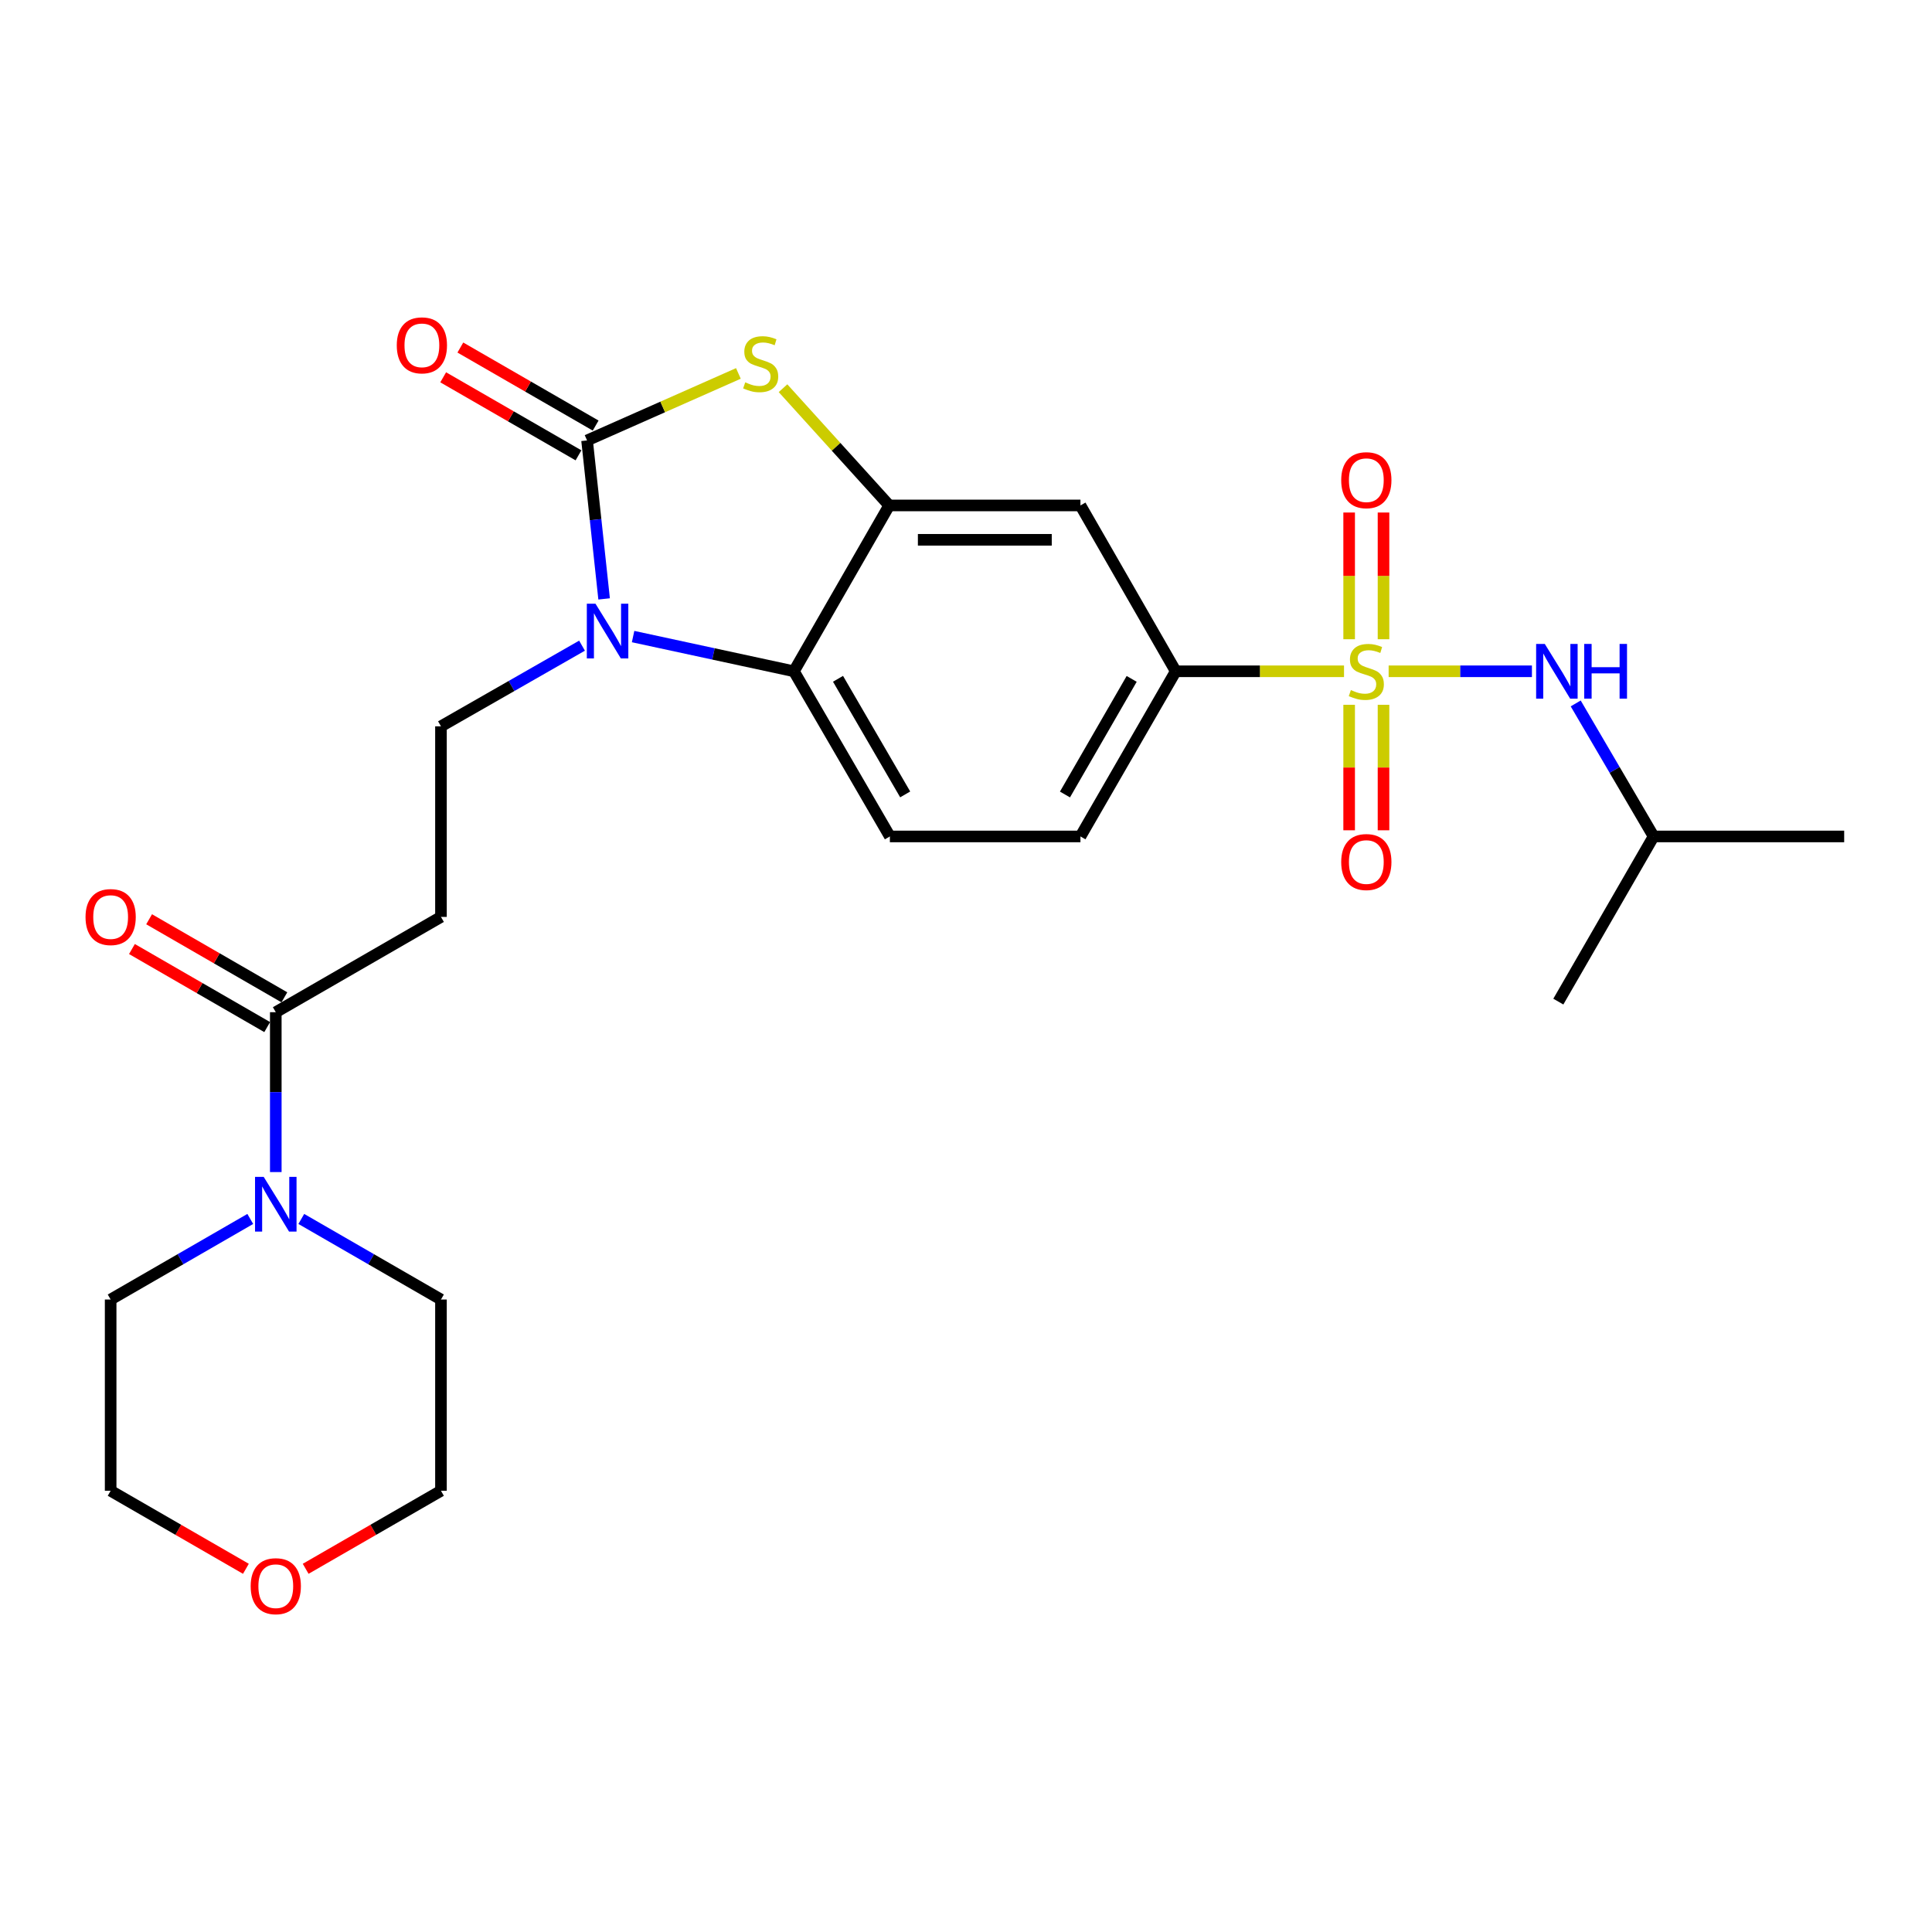 <?xml version='1.0' encoding='iso-8859-1'?>
<svg version='1.1' baseProfile='full'
              xmlns='http://www.w3.org/2000/svg'
                      xmlns:rdkit='http://www.rdkit.org/xml'
                      xmlns:xlink='http://www.w3.org/1999/xlink'
                  xml:space='preserve'
width='1000px' height='1000px' viewBox='0 0 1000 1000'>
<!-- END OF HEADER -->
<rect style='opacity:1.0;fill:#FFFFFF;stroke:none' width='1000' height='1000' x='0' y='0'> </rect>
<path class='bond-5' d='M 695.664,347.457 L 652.112,347.457' style='fill:none;fill-rule:evenodd;stroke:#CCCC00;stroke-width:6px;stroke-linecap:butt;stroke-linejoin:miter;stroke-opacity:1' />
<path class='bond-5' d='M 652.112,347.457 L 608.56,347.457' style='fill:none;fill-rule:evenodd;stroke:#000000;stroke-width:6px;stroke-linecap:butt;stroke-linejoin:miter;stroke-opacity:1' />
<path class='bond-8' d='M 718.756,347.457 L 755.839,347.457' style='fill:none;fill-rule:evenodd;stroke:#CCCC00;stroke-width:6px;stroke-linecap:butt;stroke-linejoin:miter;stroke-opacity:1' />
<path class='bond-8' d='M 755.839,347.457 L 792.923,347.457' style='fill:none;fill-rule:evenodd;stroke:#0000FF;stroke-width:6px;stroke-linecap:butt;stroke-linejoin:miter;stroke-opacity:1' />
<path class='bond-12' d='M 698.315,364.804 L 698.315,397.279' style='fill:none;fill-rule:evenodd;stroke:#CCCC00;stroke-width:6px;stroke-linecap:butt;stroke-linejoin:miter;stroke-opacity:1' />
<path class='bond-12' d='M 698.315,397.279 L 698.315,429.754' style='fill:none;fill-rule:evenodd;stroke:#FF0000;stroke-width:6px;stroke-linecap:butt;stroke-linejoin:miter;stroke-opacity:1' />
<path class='bond-12' d='M 716.104,364.804 L 716.104,397.279' style='fill:none;fill-rule:evenodd;stroke:#CCCC00;stroke-width:6px;stroke-linecap:butt;stroke-linejoin:miter;stroke-opacity:1' />
<path class='bond-12' d='M 716.104,397.279 L 716.104,429.754' style='fill:none;fill-rule:evenodd;stroke:#FF0000;stroke-width:6px;stroke-linecap:butt;stroke-linejoin:miter;stroke-opacity:1' />
<path class='bond-13' d='M 716.104,330.863 L 716.104,298.072' style='fill:none;fill-rule:evenodd;stroke:#CCCC00;stroke-width:6px;stroke-linecap:butt;stroke-linejoin:miter;stroke-opacity:1' />
<path class='bond-13' d='M 716.104,298.072 L 716.104,265.282' style='fill:none;fill-rule:evenodd;stroke:#FF0000;stroke-width:6px;stroke-linecap:butt;stroke-linejoin:miter;stroke-opacity:1' />
<path class='bond-13' d='M 698.315,330.863 L 698.315,298.072' style='fill:none;fill-rule:evenodd;stroke:#CCCC00;stroke-width:6px;stroke-linecap:butt;stroke-linejoin:miter;stroke-opacity:1' />
<path class='bond-13' d='M 698.315,298.072 L 698.315,265.282' style='fill:none;fill-rule:evenodd;stroke:#FF0000;stroke-width:6px;stroke-linecap:butt;stroke-linejoin:miter;stroke-opacity:1' />
<path class='bond-0' d='M 303.865,227.975 L 343.029,210.631' style='fill:none;fill-rule:evenodd;stroke:#000000;stroke-width:6px;stroke-linecap:butt;stroke-linejoin:miter;stroke-opacity:1' />
<path class='bond-0' d='M 343.029,210.631 L 382.192,193.287' style='fill:none;fill-rule:evenodd;stroke:#CCCC00;stroke-width:6px;stroke-linecap:butt;stroke-linejoin:miter;stroke-opacity:1' />
<path class='bond-15' d='M 308.309,220.27 L 273.294,200.077' style='fill:none;fill-rule:evenodd;stroke:#000000;stroke-width:6px;stroke-linecap:butt;stroke-linejoin:miter;stroke-opacity:1' />
<path class='bond-15' d='M 273.294,200.077 L 238.28,179.885' style='fill:none;fill-rule:evenodd;stroke:#FF0000;stroke-width:6px;stroke-linecap:butt;stroke-linejoin:miter;stroke-opacity:1' />
<path class='bond-15' d='M 299.422,235.68 L 264.408,215.487' style='fill:none;fill-rule:evenodd;stroke:#000000;stroke-width:6px;stroke-linecap:butt;stroke-linejoin:miter;stroke-opacity:1' />
<path class='bond-15' d='M 264.408,215.487 L 229.393,195.295' style='fill:none;fill-rule:evenodd;stroke:#FF0000;stroke-width:6px;stroke-linecap:butt;stroke-linejoin:miter;stroke-opacity:1' />
<path class='bond-27' d='M 303.865,227.975 L 308.277,268.984' style='fill:none;fill-rule:evenodd;stroke:#000000;stroke-width:6px;stroke-linecap:butt;stroke-linejoin:miter;stroke-opacity:1' />
<path class='bond-27' d='M 308.277,268.984 L 312.689,309.994' style='fill:none;fill-rule:evenodd;stroke:#0000FF;stroke-width:6px;stroke-linecap:butt;stroke-linejoin:miter;stroke-opacity:1' />
<path class='bond-1' d='M 327.686,329.486 L 369.305,338.472' style='fill:none;fill-rule:evenodd;stroke:#0000FF;stroke-width:6px;stroke-linecap:butt;stroke-linejoin:miter;stroke-opacity:1' />
<path class='bond-1' d='M 369.305,338.472 L 410.925,347.457' style='fill:none;fill-rule:evenodd;stroke:#000000;stroke-width:6px;stroke-linecap:butt;stroke-linejoin:miter;stroke-opacity:1' />
<path class='bond-10' d='M 301.256,334.196 L 264.749,355.073' style='fill:none;fill-rule:evenodd;stroke:#0000FF;stroke-width:6px;stroke-linecap:butt;stroke-linejoin:miter;stroke-opacity:1' />
<path class='bond-10' d='M 264.749,355.073 L 228.242,375.949' style='fill:none;fill-rule:evenodd;stroke:#000000;stroke-width:6px;stroke-linecap:butt;stroke-linejoin:miter;stroke-opacity:1' />
<path class='bond-2' d='M 405.286,200.936 L 432.768,231.276' style='fill:none;fill-rule:evenodd;stroke:#CCCC00;stroke-width:6px;stroke-linecap:butt;stroke-linejoin:miter;stroke-opacity:1' />
<path class='bond-2' d='M 432.768,231.276 L 460.25,261.616' style='fill:none;fill-rule:evenodd;stroke:#000000;stroke-width:6px;stroke-linecap:butt;stroke-linejoin:miter;stroke-opacity:1' />
<path class='bond-3' d='M 460.25,261.616 L 559.235,261.616' style='fill:none;fill-rule:evenodd;stroke:#000000;stroke-width:6px;stroke-linecap:butt;stroke-linejoin:miter;stroke-opacity:1' />
<path class='bond-3' d='M 475.098,279.405 L 544.388,279.405' style='fill:none;fill-rule:evenodd;stroke:#000000;stroke-width:6px;stroke-linecap:butt;stroke-linejoin:miter;stroke-opacity:1' />
<path class='bond-26' d='M 460.25,261.616 L 410.925,347.457' style='fill:none;fill-rule:evenodd;stroke:#000000;stroke-width:6px;stroke-linecap:butt;stroke-linejoin:miter;stroke-opacity:1' />
<path class='bond-4' d='M 410.925,347.457 L 460.596,432.943' style='fill:none;fill-rule:evenodd;stroke:#000000;stroke-width:6px;stroke-linecap:butt;stroke-linejoin:miter;stroke-opacity:1' />
<path class='bond-4' d='M 433.757,351.343 L 468.526,411.183' style='fill:none;fill-rule:evenodd;stroke:#000000;stroke-width:6px;stroke-linecap:butt;stroke-linejoin:miter;stroke-opacity:1' />
<path class='bond-7' d='M 608.56,347.457 L 559.235,261.616' style='fill:none;fill-rule:evenodd;stroke:#000000;stroke-width:6px;stroke-linecap:butt;stroke-linejoin:miter;stroke-opacity:1' />
<path class='bond-16' d='M 608.56,347.457 L 559.235,432.943' style='fill:none;fill-rule:evenodd;stroke:#000000;stroke-width:6px;stroke-linecap:butt;stroke-linejoin:miter;stroke-opacity:1' />
<path class='bond-16' d='M 585.753,351.39 L 551.226,411.23' style='fill:none;fill-rule:evenodd;stroke:#000000;stroke-width:6px;stroke-linecap:butt;stroke-linejoin:miter;stroke-opacity:1' />
<path class='bond-6' d='M 142.747,523.914 L 228.242,474.589' style='fill:none;fill-rule:evenodd;stroke:#000000;stroke-width:6px;stroke-linecap:butt;stroke-linejoin:miter;stroke-opacity:1' />
<path class='bond-9' d='M 142.747,523.914 L 142.747,565.287' style='fill:none;fill-rule:evenodd;stroke:#000000;stroke-width:6px;stroke-linecap:butt;stroke-linejoin:miter;stroke-opacity:1' />
<path class='bond-9' d='M 142.747,565.287 L 142.747,606.66' style='fill:none;fill-rule:evenodd;stroke:#0000FF;stroke-width:6px;stroke-linecap:butt;stroke-linejoin:miter;stroke-opacity:1' />
<path class='bond-17' d='M 147.192,516.21 L 112.188,496.01' style='fill:none;fill-rule:evenodd;stroke:#000000;stroke-width:6px;stroke-linecap:butt;stroke-linejoin:miter;stroke-opacity:1' />
<path class='bond-17' d='M 112.188,496.01 L 77.183,475.811' style='fill:none;fill-rule:evenodd;stroke:#FF0000;stroke-width:6px;stroke-linecap:butt;stroke-linejoin:miter;stroke-opacity:1' />
<path class='bond-17' d='M 138.301,531.618 L 103.297,511.418' style='fill:none;fill-rule:evenodd;stroke:#000000;stroke-width:6px;stroke-linecap:butt;stroke-linejoin:miter;stroke-opacity:1' />
<path class='bond-17' d='M 103.297,511.418 L 68.292,491.218' style='fill:none;fill-rule:evenodd;stroke:#FF0000;stroke-width:6px;stroke-linecap:butt;stroke-linejoin:miter;stroke-opacity:1' />
<path class='bond-21' d='M 815.583,364.094 L 835.744,398.519' style='fill:none;fill-rule:evenodd;stroke:#0000FF;stroke-width:6px;stroke-linecap:butt;stroke-linejoin:miter;stroke-opacity:1' />
<path class='bond-21' d='M 835.744,398.519 L 855.906,432.943' style='fill:none;fill-rule:evenodd;stroke:#000000;stroke-width:6px;stroke-linecap:butt;stroke-linejoin:miter;stroke-opacity:1' />
<path class='bond-19' d='M 129.539,630.926 L 93.405,651.778' style='fill:none;fill-rule:evenodd;stroke:#0000FF;stroke-width:6px;stroke-linecap:butt;stroke-linejoin:miter;stroke-opacity:1' />
<path class='bond-19' d='M 93.405,651.778 L 57.271,672.63' style='fill:none;fill-rule:evenodd;stroke:#000000;stroke-width:6px;stroke-linecap:butt;stroke-linejoin:miter;stroke-opacity:1' />
<path class='bond-20' d='M 155.954,630.925 L 192.098,651.777' style='fill:none;fill-rule:evenodd;stroke:#0000FF;stroke-width:6px;stroke-linecap:butt;stroke-linejoin:miter;stroke-opacity:1' />
<path class='bond-20' d='M 192.098,651.777 L 228.242,672.63' style='fill:none;fill-rule:evenodd;stroke:#000000;stroke-width:6px;stroke-linecap:butt;stroke-linejoin:miter;stroke-opacity:1' />
<path class='bond-11' d='M 228.242,375.949 L 228.242,474.589' style='fill:none;fill-rule:evenodd;stroke:#000000;stroke-width:6px;stroke-linecap:butt;stroke-linejoin:miter;stroke-opacity:1' />
<path class='bond-14' d='M 460.596,432.943 L 559.235,432.943' style='fill:none;fill-rule:evenodd;stroke:#000000;stroke-width:6px;stroke-linecap:butt;stroke-linejoin:miter;stroke-opacity:1' />
<path class='bond-18' d='M 158.214,812.01 L 193.228,791.818' style='fill:none;fill-rule:evenodd;stroke:#FF0000;stroke-width:6px;stroke-linecap:butt;stroke-linejoin:miter;stroke-opacity:1' />
<path class='bond-18' d='M 193.228,791.818 L 228.242,771.625' style='fill:none;fill-rule:evenodd;stroke:#000000;stroke-width:6px;stroke-linecap:butt;stroke-linejoin:miter;stroke-opacity:1' />
<path class='bond-28' d='M 127.28,812.008 L 92.275,791.817' style='fill:none;fill-rule:evenodd;stroke:#FF0000;stroke-width:6px;stroke-linecap:butt;stroke-linejoin:miter;stroke-opacity:1' />
<path class='bond-28' d='M 92.275,791.817 L 57.271,771.625' style='fill:none;fill-rule:evenodd;stroke:#000000;stroke-width:6px;stroke-linecap:butt;stroke-linejoin:miter;stroke-opacity:1' />
<path class='bond-23' d='M 57.271,672.63 L 57.271,771.625' style='fill:none;fill-rule:evenodd;stroke:#000000;stroke-width:6px;stroke-linecap:butt;stroke-linejoin:miter;stroke-opacity:1' />
<path class='bond-22' d='M 228.242,672.63 L 228.242,771.625' style='fill:none;fill-rule:evenodd;stroke:#000000;stroke-width:6px;stroke-linecap:butt;stroke-linejoin:miter;stroke-opacity:1' />
<path class='bond-24' d='M 855.906,432.943 L 954.545,432.943' style='fill:none;fill-rule:evenodd;stroke:#000000;stroke-width:6px;stroke-linecap:butt;stroke-linejoin:miter;stroke-opacity:1' />
<path class='bond-25' d='M 855.906,432.943 L 806.591,518.429' style='fill:none;fill-rule:evenodd;stroke:#000000;stroke-width:6px;stroke-linecap:butt;stroke-linejoin:miter;stroke-opacity:1' />
<path  class='atom-0' d='M 699.21 357.177
Q 699.53 357.297, 700.85 357.857
Q 702.17 358.417, 703.61 358.777
Q 705.09 359.097, 706.53 359.097
Q 709.21 359.097, 710.77 357.817
Q 712.33 356.497, 712.33 354.217
Q 712.33 352.657, 711.53 351.697
Q 710.77 350.737, 709.57 350.217
Q 708.37 349.697, 706.37 349.097
Q 703.85 348.337, 702.33 347.617
Q 700.85 346.897, 699.77 345.377
Q 698.73 343.857, 698.73 341.297
Q 698.73 337.737, 701.13 335.537
Q 703.57 333.337, 708.37 333.337
Q 711.65 333.337, 715.37 334.897
L 714.45 337.977
Q 711.05 336.577, 708.49 336.577
Q 705.73 336.577, 704.21 337.737
Q 702.69 338.857, 702.73 340.817
Q 702.73 342.337, 703.49 343.257
Q 704.29 344.177, 705.41 344.697
Q 706.57 345.217, 708.49 345.817
Q 711.05 346.617, 712.57 347.417
Q 714.09 348.217, 715.17 349.857
Q 716.29 351.457, 716.29 354.217
Q 716.29 358.137, 713.65 360.257
Q 711.05 362.337, 706.69 362.337
Q 704.17 362.337, 702.25 361.777
Q 700.37 361.257, 698.13 360.337
L 699.21 357.177
' fill='#CCCC00'/>
<path  class='atom-2' d='M 308.219 312.474
L 317.499 327.474
Q 318.419 328.954, 319.899 331.634
Q 321.379 334.314, 321.459 334.474
L 321.459 312.474
L 325.219 312.474
L 325.219 340.794
L 321.339 340.794
L 311.379 324.394
Q 310.219 322.474, 308.979 320.274
Q 307.779 318.074, 307.419 317.394
L 307.419 340.794
L 303.739 340.794
L 303.739 312.474
L 308.219 312.474
' fill='#0000FF'/>
<path  class='atom-3' d='M 385.729 197.897
Q 386.049 198.017, 387.369 198.577
Q 388.689 199.137, 390.129 199.497
Q 391.609 199.817, 393.049 199.817
Q 395.729 199.817, 397.289 198.537
Q 398.849 197.217, 398.849 194.937
Q 398.849 193.377, 398.049 192.417
Q 397.289 191.457, 396.089 190.937
Q 394.889 190.417, 392.889 189.817
Q 390.369 189.057, 388.849 188.337
Q 387.369 187.617, 386.289 186.097
Q 385.249 184.577, 385.249 182.017
Q 385.249 178.457, 387.649 176.257
Q 390.089 174.057, 394.889 174.057
Q 398.169 174.057, 401.889 175.617
L 400.969 178.697
Q 397.569 177.297, 395.009 177.297
Q 392.249 177.297, 390.729 178.457
Q 389.209 179.577, 389.249 181.537
Q 389.249 183.057, 390.009 183.977
Q 390.809 184.897, 391.929 185.417
Q 393.089 185.937, 395.009 186.537
Q 397.569 187.337, 399.089 188.137
Q 400.609 188.937, 401.689 190.577
Q 402.809 192.177, 402.809 194.937
Q 402.809 198.857, 400.169 200.977
Q 397.569 203.057, 393.209 203.057
Q 390.689 203.057, 388.769 202.497
Q 386.889 201.977, 384.649 201.057
L 385.729 197.897
' fill='#CCCC00'/>
<path  class='atom-9' d='M 799.58 333.297
L 808.86 348.297
Q 809.78 349.777, 811.26 352.457
Q 812.74 355.137, 812.82 355.297
L 812.82 333.297
L 816.58 333.297
L 816.58 361.617
L 812.7 361.617
L 802.74 345.217
Q 801.58 343.297, 800.34 341.097
Q 799.14 338.897, 798.78 338.217
L 798.78 361.617
L 795.1 361.617
L 795.1 333.297
L 799.58 333.297
' fill='#0000FF'/>
<path  class='atom-9' d='M 819.98 333.297
L 823.82 333.297
L 823.82 345.337
L 838.3 345.337
L 838.3 333.297
L 842.14 333.297
L 842.14 361.617
L 838.3 361.617
L 838.3 348.537
L 823.82 348.537
L 823.82 361.617
L 819.98 361.617
L 819.98 333.297
' fill='#0000FF'/>
<path  class='atom-10' d='M 136.487 609.145
L 145.767 624.145
Q 146.687 625.625, 148.167 628.305
Q 149.647 630.985, 149.727 631.145
L 149.727 609.145
L 153.487 609.145
L 153.487 637.465
L 149.607 637.465
L 139.647 621.065
Q 138.487 619.145, 137.247 616.945
Q 136.047 614.745, 135.687 614.065
L 135.687 637.465
L 132.007 637.465
L 132.007 609.145
L 136.487 609.145
' fill='#0000FF'/>
<path  class='atom-13' d='M 694.21 446.187
Q 694.21 439.387, 697.57 435.587
Q 700.93 431.787, 707.21 431.787
Q 713.49 431.787, 716.85 435.587
Q 720.21 439.387, 720.21 446.187
Q 720.21 453.067, 716.81 456.987
Q 713.41 460.867, 707.21 460.867
Q 700.97 460.867, 697.57 456.987
Q 694.21 453.107, 694.21 446.187
M 707.21 457.667
Q 711.53 457.667, 713.85 454.787
Q 716.21 451.867, 716.21 446.187
Q 716.21 440.627, 713.85 437.827
Q 711.53 434.987, 707.21 434.987
Q 702.89 434.987, 700.53 437.787
Q 698.21 440.587, 698.21 446.187
Q 698.21 451.907, 700.53 454.787
Q 702.89 457.667, 707.21 457.667
' fill='#FF0000'/>
<path  class='atom-14' d='M 694.21 248.542
Q 694.21 241.742, 697.57 237.942
Q 700.93 234.142, 707.21 234.142
Q 713.49 234.142, 716.85 237.942
Q 720.21 241.742, 720.21 248.542
Q 720.21 255.422, 716.81 259.342
Q 713.41 263.222, 707.21 263.222
Q 700.97 263.222, 697.57 259.342
Q 694.21 255.462, 694.21 248.542
M 707.21 260.022
Q 711.53 260.022, 713.85 257.142
Q 716.21 254.222, 716.21 248.542
Q 716.21 242.982, 713.85 240.182
Q 711.53 237.342, 707.21 237.342
Q 702.89 237.342, 700.53 240.142
Q 698.21 242.942, 698.21 248.542
Q 698.21 254.262, 700.53 257.142
Q 702.89 260.022, 707.21 260.022
' fill='#FF0000'/>
<path  class='atom-16' d='M 205.369 178.75
Q 205.369 171.95, 208.729 168.15
Q 212.089 164.35, 218.369 164.35
Q 224.649 164.35, 228.009 168.15
Q 231.369 171.95, 231.369 178.75
Q 231.369 185.63, 227.969 189.55
Q 224.569 193.43, 218.369 193.43
Q 212.129 193.43, 208.729 189.55
Q 205.369 185.67, 205.369 178.75
M 218.369 190.23
Q 222.689 190.23, 225.009 187.35
Q 227.369 184.43, 227.369 178.75
Q 227.369 173.19, 225.009 170.39
Q 222.689 167.55, 218.369 167.55
Q 214.049 167.55, 211.689 170.35
Q 209.369 173.15, 209.369 178.75
Q 209.369 184.47, 211.689 187.35
Q 214.049 190.23, 218.369 190.23
' fill='#FF0000'/>
<path  class='atom-18' d='M 44.271 474.669
Q 44.271 467.869, 47.631 464.069
Q 50.991 460.269, 57.271 460.269
Q 63.551 460.269, 66.911 464.069
Q 70.271 467.869, 70.271 474.669
Q 70.271 481.549, 66.871 485.469
Q 63.471 489.349, 57.271 489.349
Q 51.031 489.349, 47.631 485.469
Q 44.271 481.589, 44.271 474.669
M 57.271 486.149
Q 61.591 486.149, 63.911 483.269
Q 66.271 480.349, 66.271 474.669
Q 66.271 469.109, 63.911 466.309
Q 61.591 463.469, 57.271 463.469
Q 52.951 463.469, 50.591 466.269
Q 48.271 469.069, 48.271 474.669
Q 48.271 480.389, 50.591 483.269
Q 52.951 486.149, 57.271 486.149
' fill='#FF0000'/>
<path  class='atom-19' d='M 129.747 821.01
Q 129.747 814.21, 133.107 810.41
Q 136.467 806.61, 142.747 806.61
Q 149.027 806.61, 152.387 810.41
Q 155.747 814.21, 155.747 821.01
Q 155.747 827.89, 152.347 831.81
Q 148.947 835.69, 142.747 835.69
Q 136.507 835.69, 133.107 831.81
Q 129.747 827.93, 129.747 821.01
M 142.747 832.49
Q 147.067 832.49, 149.387 829.61
Q 151.747 826.69, 151.747 821.01
Q 151.747 815.45, 149.387 812.65
Q 147.067 809.81, 142.747 809.81
Q 138.427 809.81, 136.067 812.61
Q 133.747 815.41, 133.747 821.01
Q 133.747 826.73, 136.067 829.61
Q 138.427 832.49, 142.747 832.49
' fill='#FF0000'/>
</svg>
